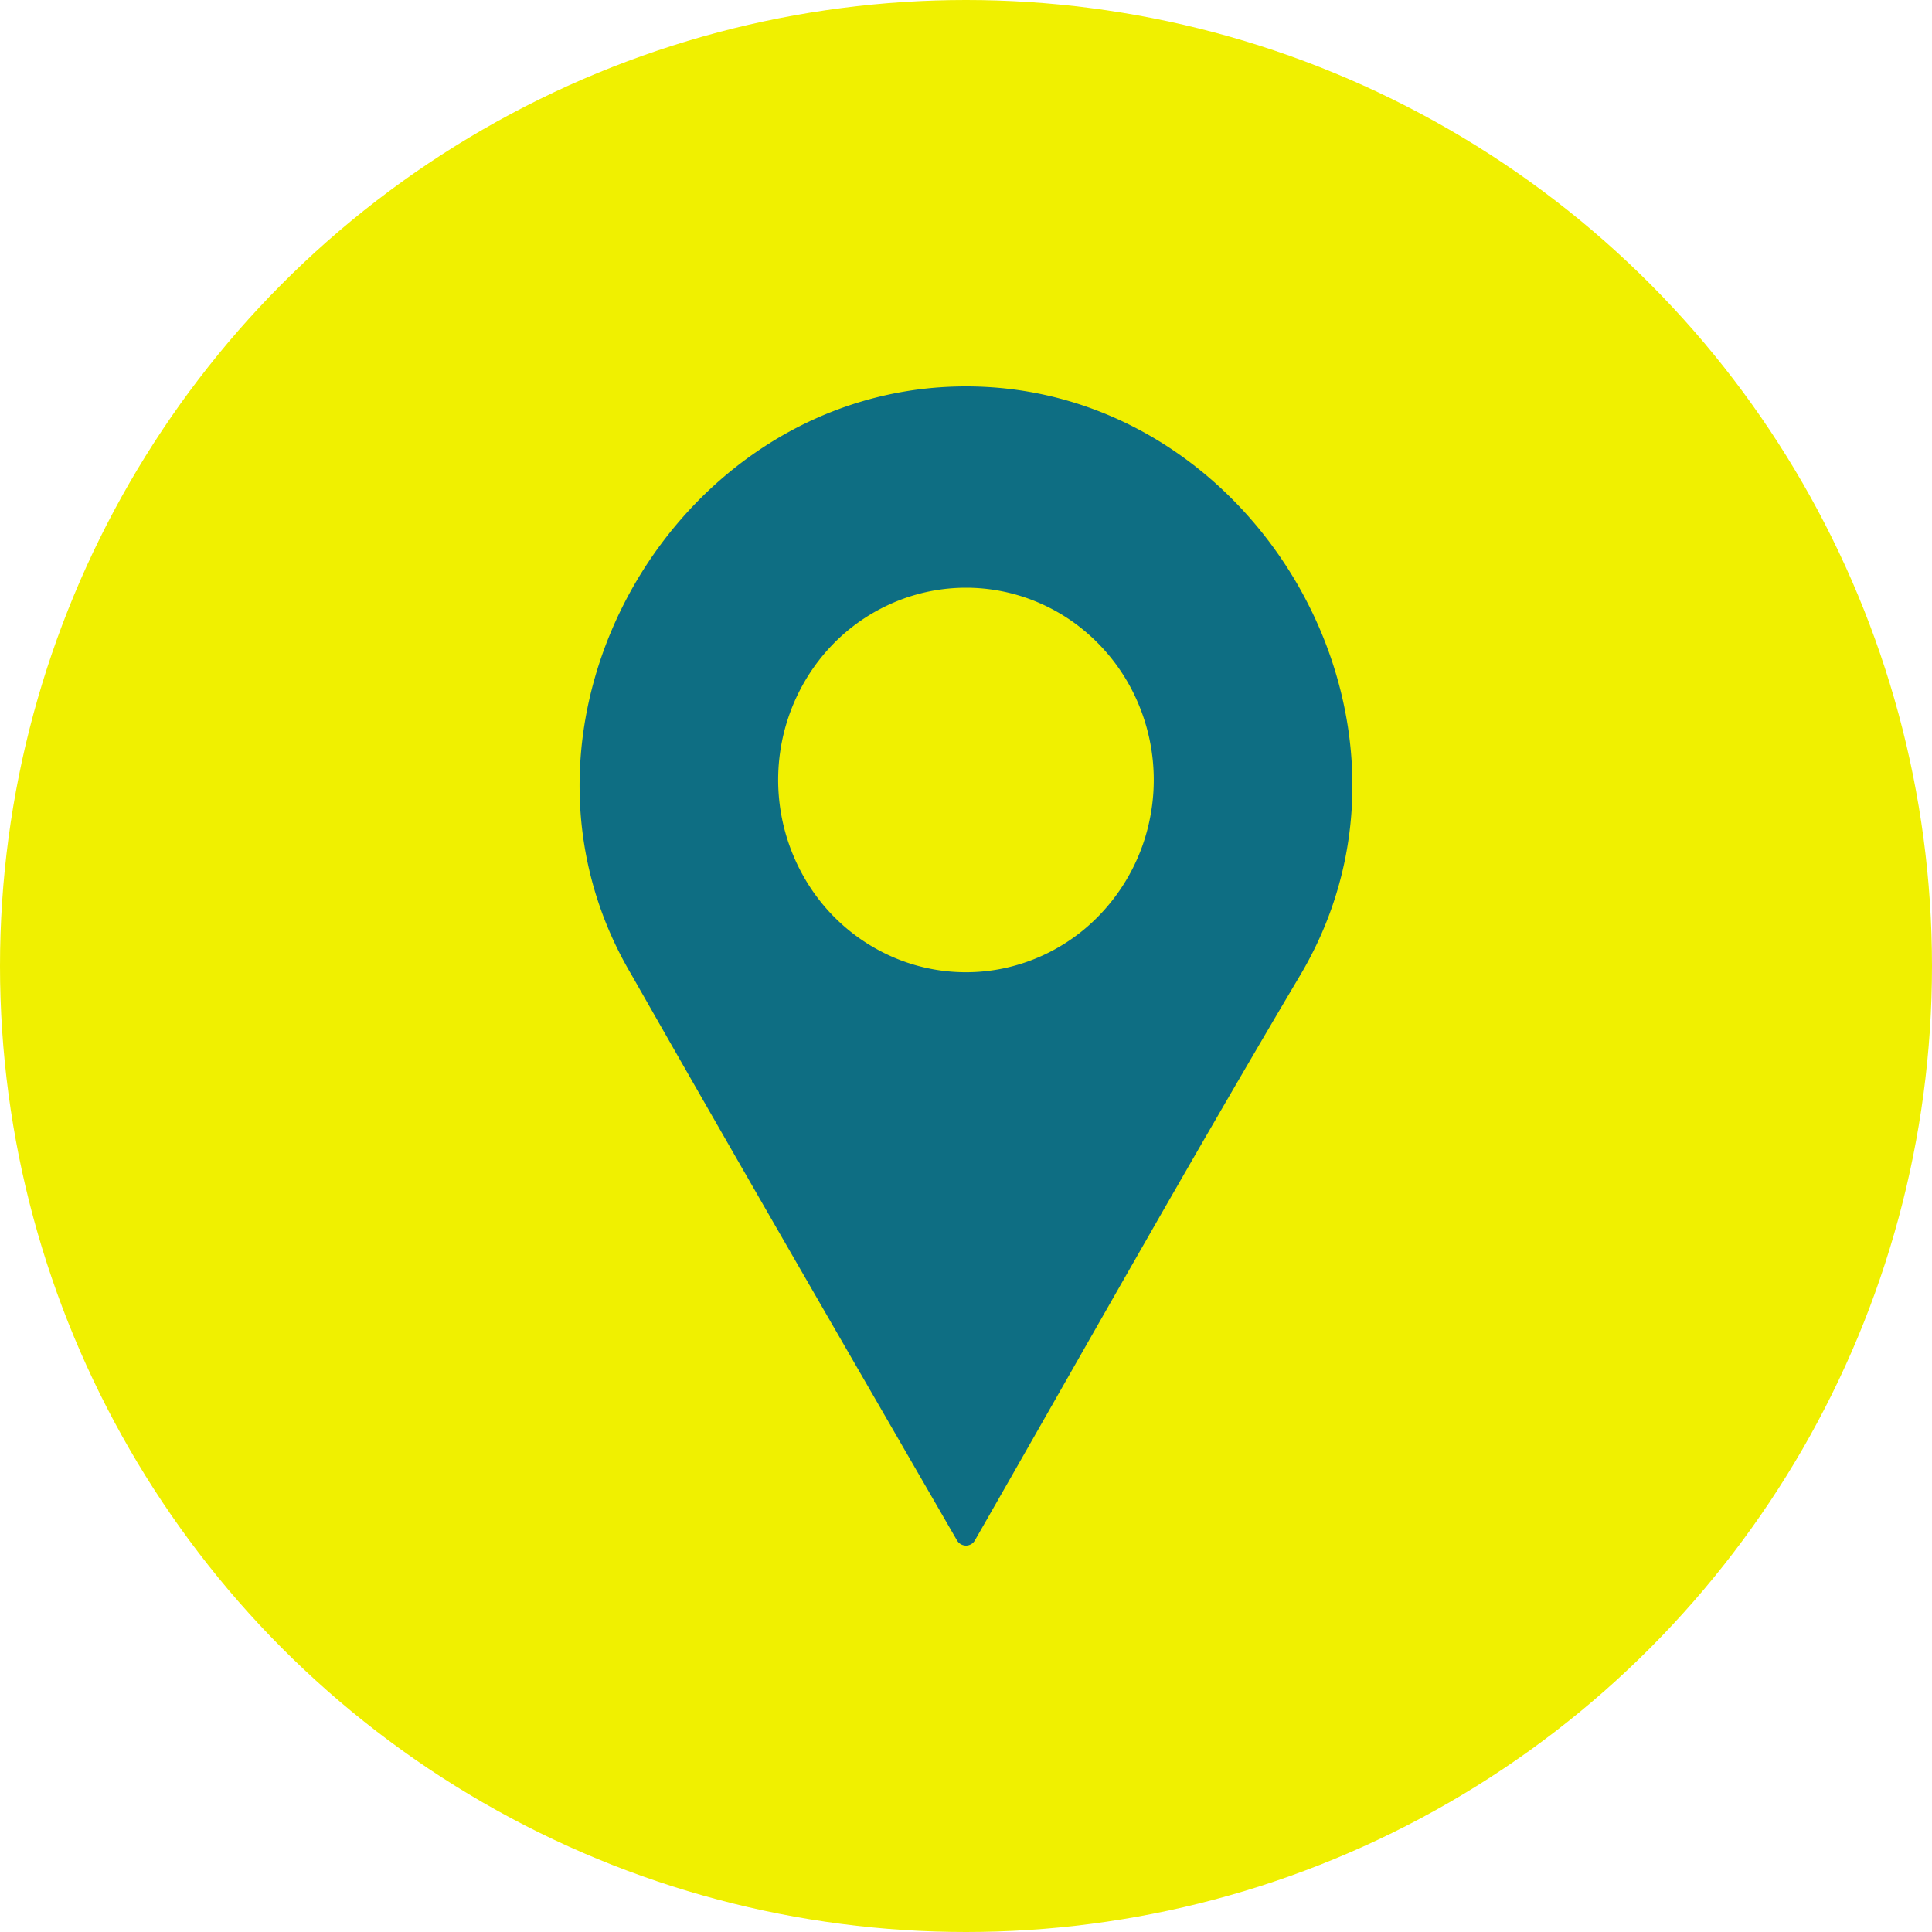 <?xml version="1.0" encoding="UTF-8"?>
<svg xmlns="http://www.w3.org/2000/svg" width="40" height="40" fill="none">
  <circle cx="20" cy="20" r="20" fill="#F0F000"></circle>
  <path fill-rule="evenodd" clip-rule="evenodd" d="M20.185 31.89c2.236-3.904 4.445-7.84 6.738-11.706C30.035 14.94 25.998 8 20 8 14 8 9.966 14.94 13.076 20.184c2.227 3.914 4.485 7.81 6.737 11.707a.218.218 0 0 0 .186.109.213.213 0 0 0 .186-.11ZM20 12.168c.769 0 1.52.233 2.16.67a3.963 3.963 0 0 1 1.431 1.787c.295.728.372 1.528.221 2.3a4.01 4.01 0 0 1-1.064 2.038 3.86 3.86 0 0 1-1.99 1.09 3.804 3.804 0 0 1-2.247-.227 3.91 3.91 0 0 1-1.744-1.466 4.061 4.061 0 0 1-.36-3.735c.196-.483.482-.922.843-1.292s.79-.662 1.262-.862c.471-.2.977-.303 1.488-.303Z" fill="#0E6E83"></path>
</svg>
